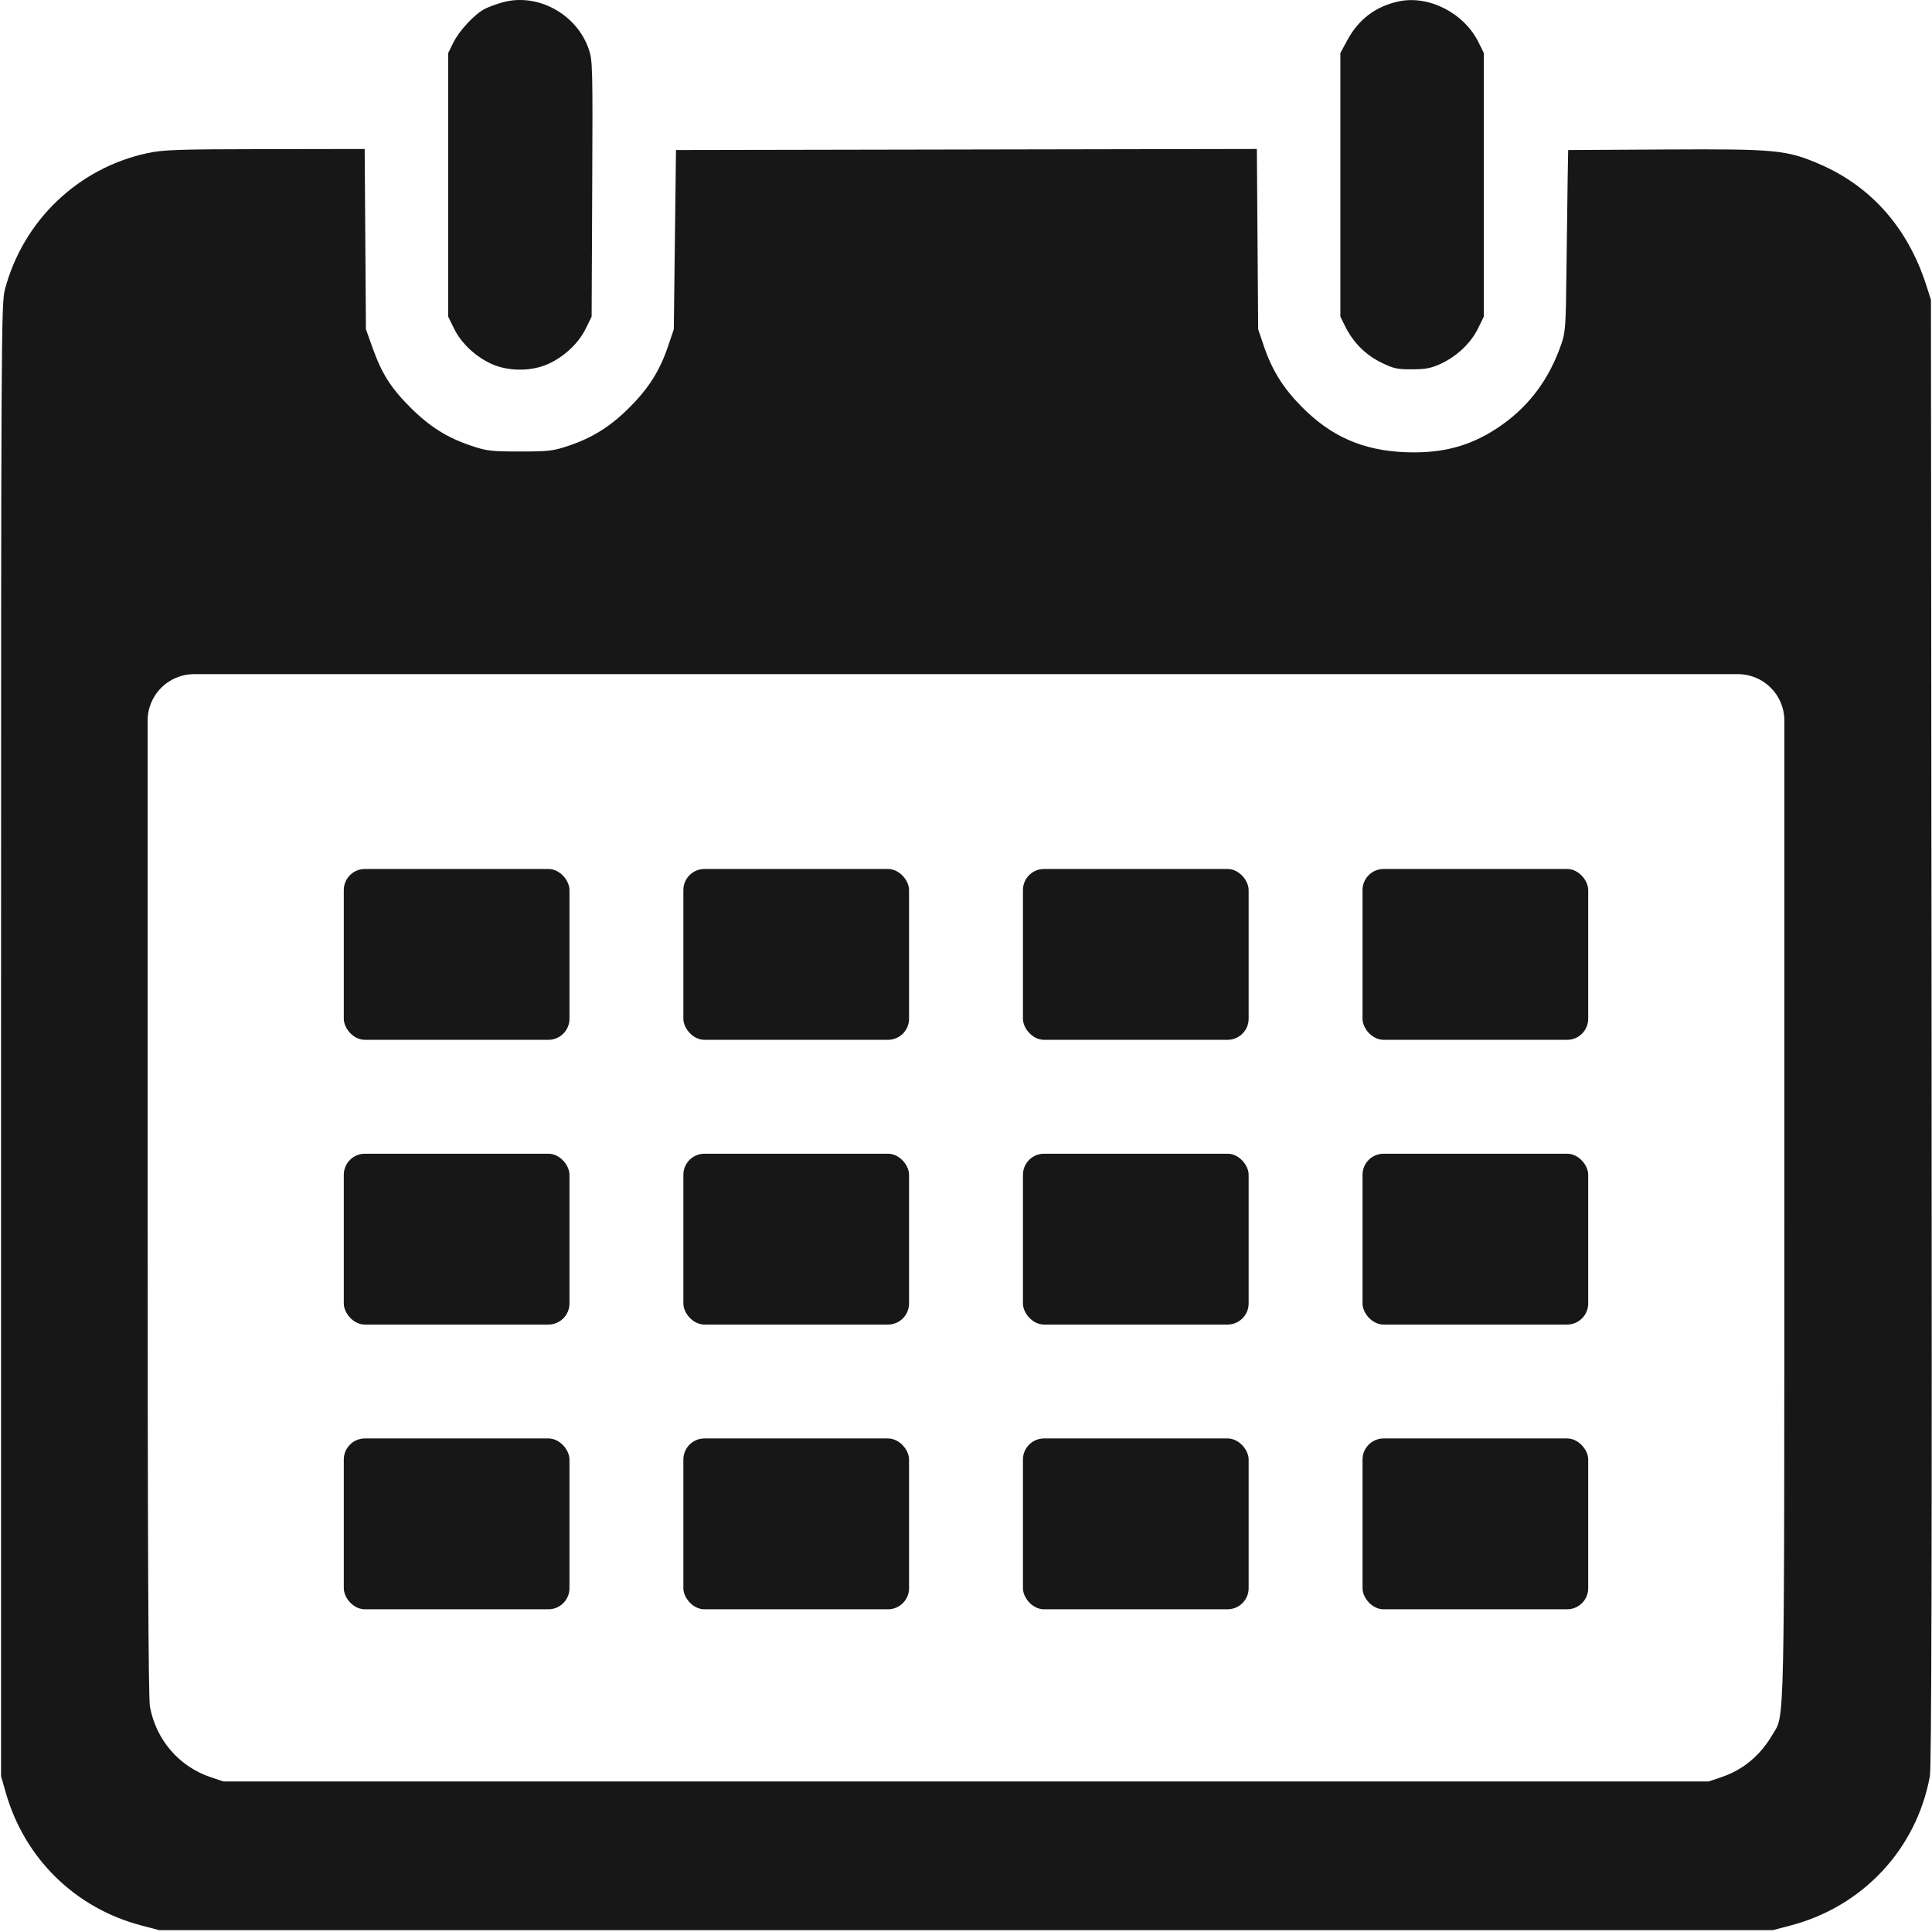 <?xml version="1.0" encoding="UTF-8"?> <svg xmlns="http://www.w3.org/2000/svg" width="916" height="916" viewBox="0 0 916 916" fill="none"><path fill-rule="evenodd" clip-rule="evenodd" d="M238.23 1.127C235.332 1.938 231.551 3.33 229.828 4.221C225.066 6.683 217.728 14.54 214.968 20.132L212.5 25.132V87.632V150.132L215.27 155.774C218.654 162.663 225.257 168.933 232.825 172.443C240.907 176.192 252.093 176.192 260.175 172.443C267.743 168.933 274.346 162.663 277.73 155.774L280.5 150.132L280.78 89.441C281.049 31.052 280.984 28.536 279.072 23.096C273.231 6.478 254.713 -3.482 238.23 1.127ZM663.27 0.639C652.478 2.889 644.217 9.055 638.93 18.806L635.5 25.132V87.632V150.132L637.844 154.848C641.588 162.381 647.397 168.21 654.782 171.845C660.673 174.746 662.401 175.129 669.479 175.104C675.999 175.081 678.562 174.583 683.175 172.443C690.743 168.933 697.346 162.663 700.73 155.774L703.5 150.132V87.632V25.132L701.045 20.132C694.227 6.248 677.577 -2.344 663.27 0.639ZM70 72.586C37.139 79.594 11.03 104.51 2.36 137.132C0.564 143.893 0.5 156.047 0.5 493.132V842.132L2.801 850.132C11.751 881.242 35.731 904.687 67 912.899L75.5 915.132H458H840.5L849 912.899C883.237 903.907 908.693 876.61 914.992 842.132C915.777 837.835 916.005 737.63 915.794 489.132L915.5 142.132L913.259 135.168C904.543 108.075 887.217 88.423 862.707 77.826C847.108 71.082 841.842 70.58 789.801 70.872L743.5 71.132L743.261 84.632C743.13 92.057 742.876 111.407 742.697 127.632C742.391 155.359 742.234 157.522 740.082 163.625C734.423 179.676 725.352 191.989 712.346 201.276C698.45 211.199 684.538 215.149 666.161 214.391C646.066 213.562 630.992 206.912 617 192.701C608.329 183.894 603.067 175.431 599.237 164.132L596.526 156.132L596.213 113.378L595.901 70.625L458.2 70.878L320.5 71.132L319.982 113.632L319.464 156.132L316.757 164.132C312.846 175.696 307.593 184.038 298.5 193.132C289.392 202.239 281.038 207.494 269.5 211.372C262.23 213.816 260.131 214.061 246.5 214.061C232.869 214.061 230.77 213.816 223.5 211.372C211.946 207.488 203.599 202.233 194.5 193.113C185.26 183.852 181.024 177.161 176.635 164.893L173.5 156.132L173.2 113.382L172.901 70.632L125.7 70.702C84.091 70.764 77.493 70.987 70 72.586ZM845.983 561.882C845.964 825.759 846.249 812.412 840.413 822.37C834.579 832.325 826.437 839.116 816.199 842.565L810.063 844.632H458H105.937L99.801 842.565C84.892 837.542 73.979 824.858 71.093 809.198C70.322 805.01 70 732.127 70 561.448V341.632C70 329.482 79.85 319.632 92 319.632H458H823.998C836.149 319.632 845.999 329.483 845.998 341.634L845.983 561.882Z" fill="#171717"></path><rect x="646" y="412" width="107" height="81" rx="10" fill="#171717"></rect><rect x="646" y="547" width="107" height="81" rx="10" fill="#171717"></rect><rect x="646" y="682" width="107" height="81" rx="10" fill="#171717"></rect><rect x="485" y="412" width="107" height="81" rx="10" fill="#171717"></rect><rect x="485" y="547" width="107" height="81" rx="10" fill="#171717"></rect><rect x="485" y="682" width="107" height="81" rx="10" fill="#171717"></rect><rect x="324" y="412" width="107" height="81" rx="10" fill="#171717"></rect><rect x="324" y="547" width="107" height="81" rx="10" fill="#171717"></rect><rect x="324" y="682" width="107" height="81" rx="10" fill="#171717"></rect><rect x="163" y="412" width="107" height="81" rx="10" fill="#171717"></rect><rect x="163" y="547" width="107" height="81" rx="10" fill="#171717"></rect><rect x="163" y="682" width="107" height="81" rx="10" fill="#171717"></rect></svg> 